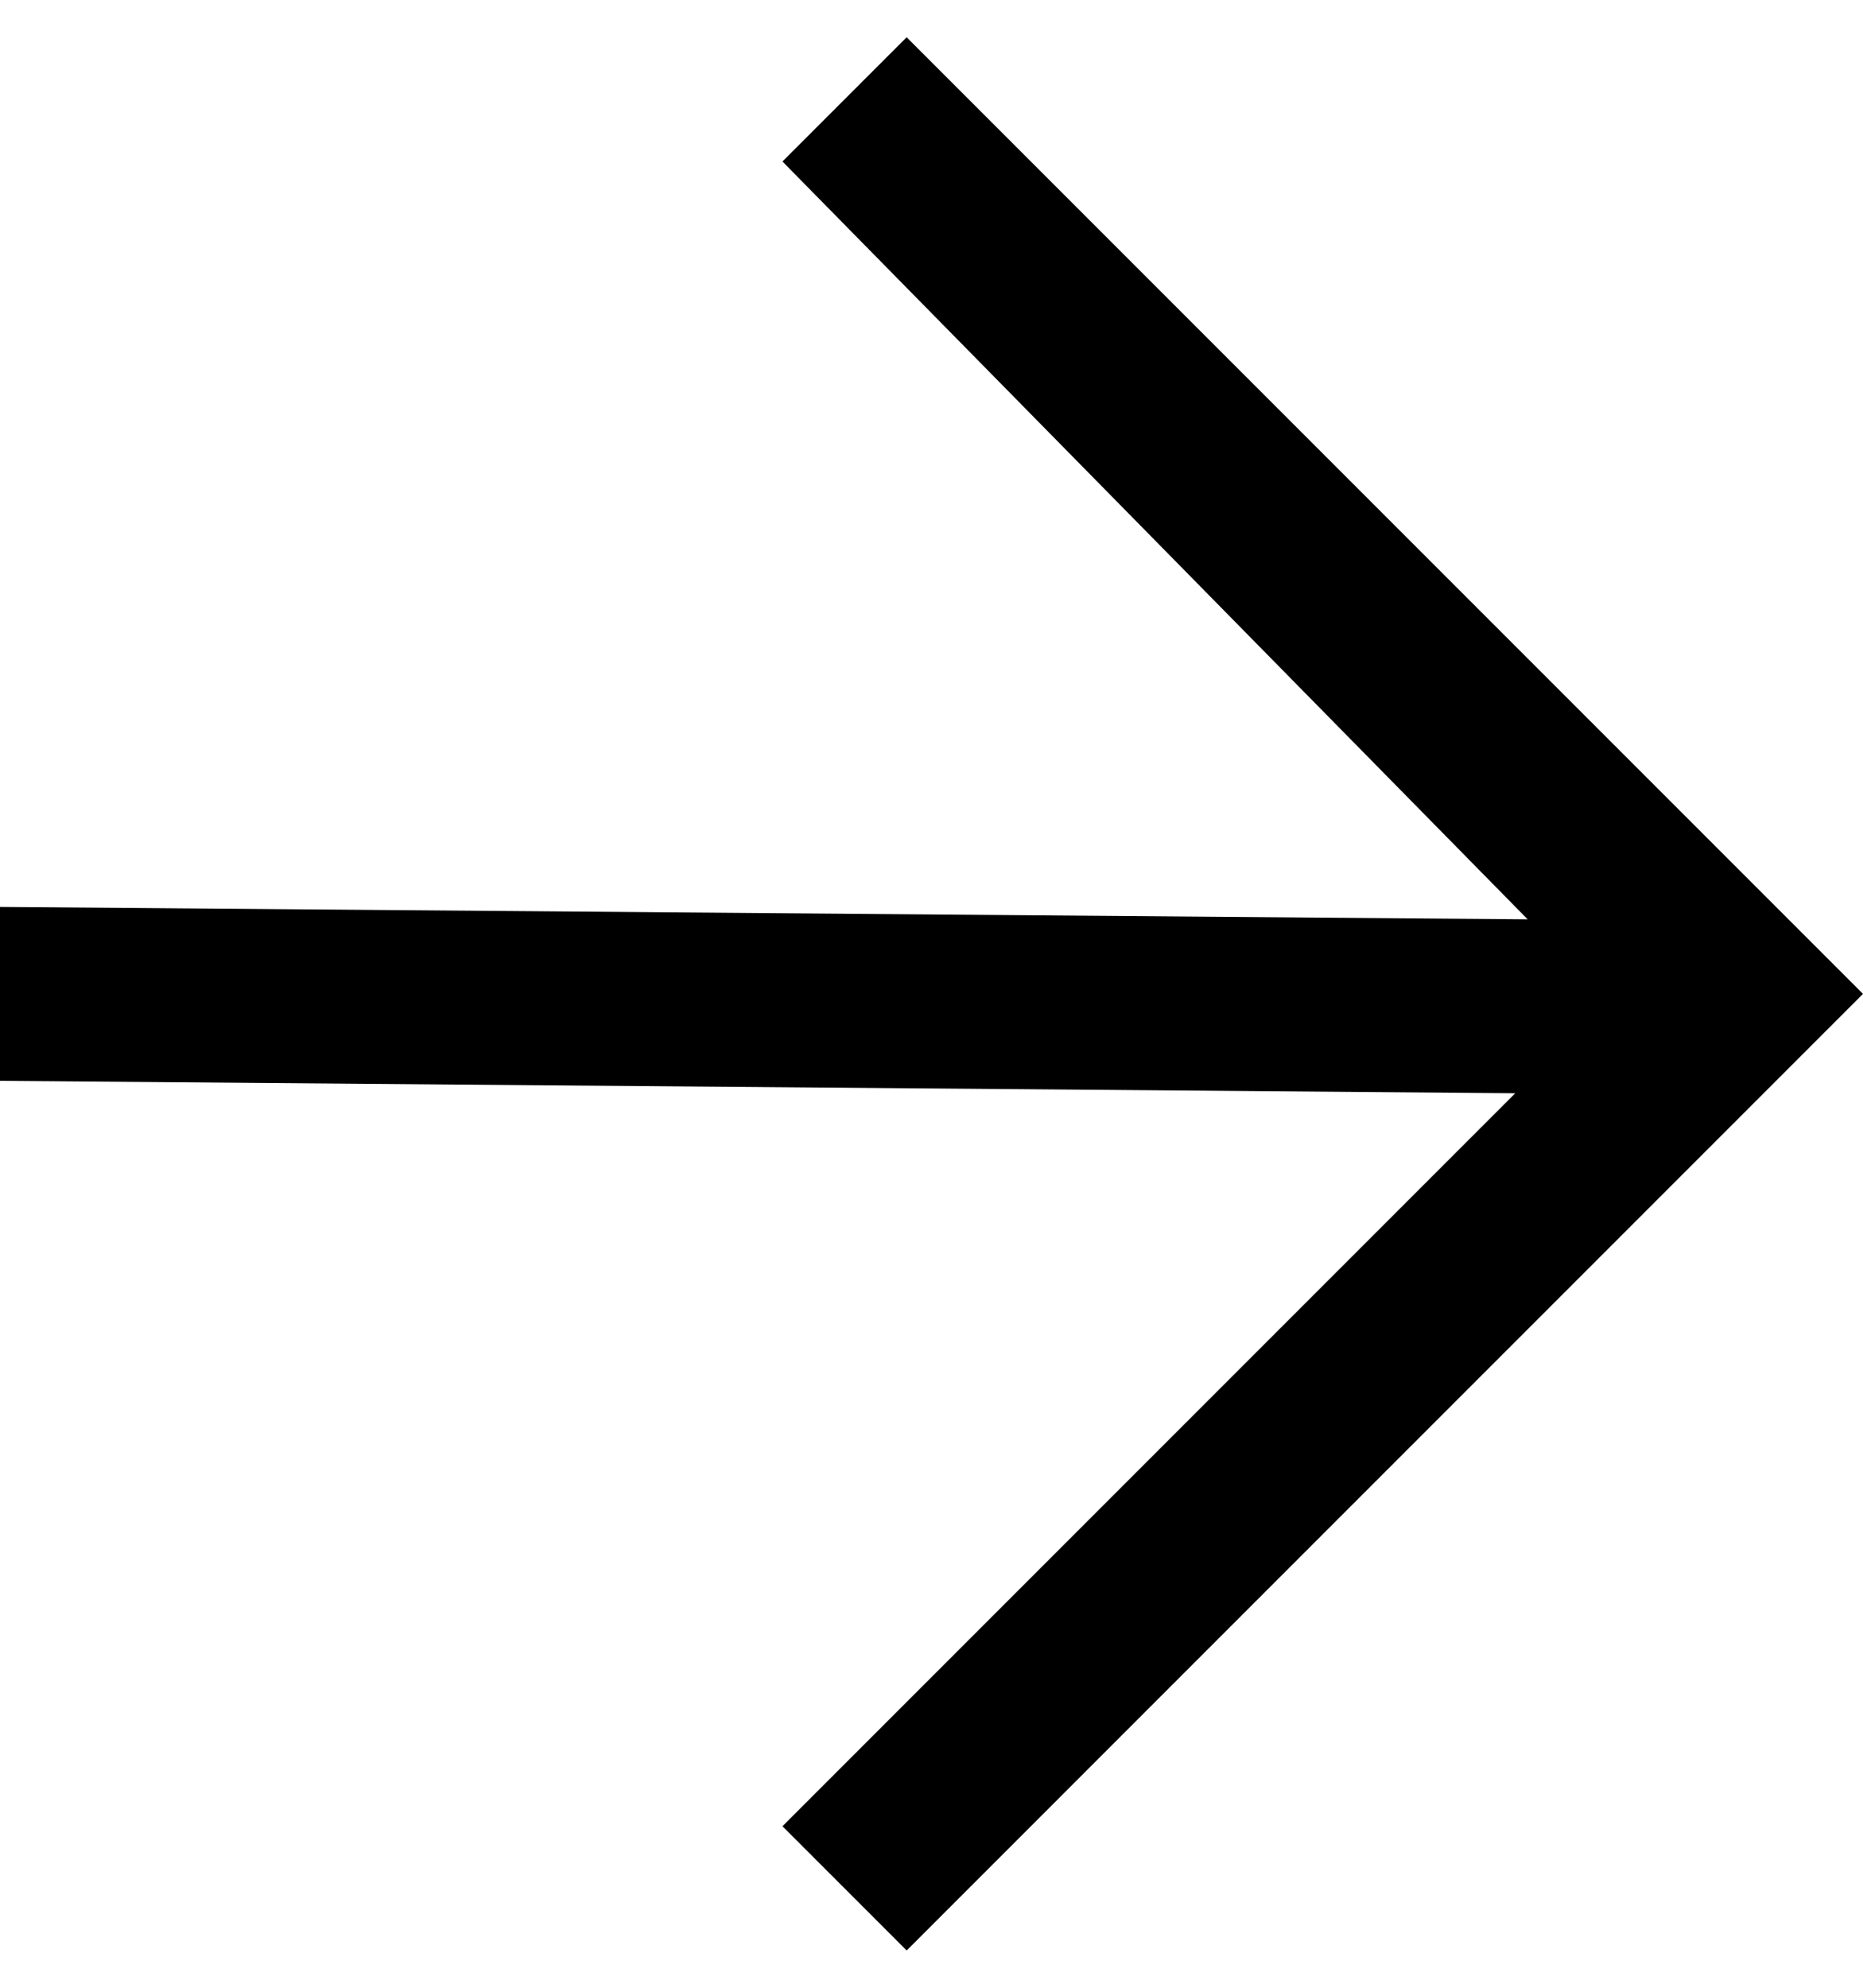 <svg xmlns="http://www.w3.org/2000/svg" xmlns:xlink="http://www.w3.org/1999/xlink" version="1.1" id="Layer_1" x="0px" y="0px" viewBox="0 0 15 16" style="enable-background:new 0 0 15 16;" xml:space="preserve"> <polygon points="7.3,0.3 6.3,1.3 12.3,7.4 0,7.3 0,8.7 12.2,8.8 6.3,14.7 7.3,15.7 15,8 "></polygon> </svg>